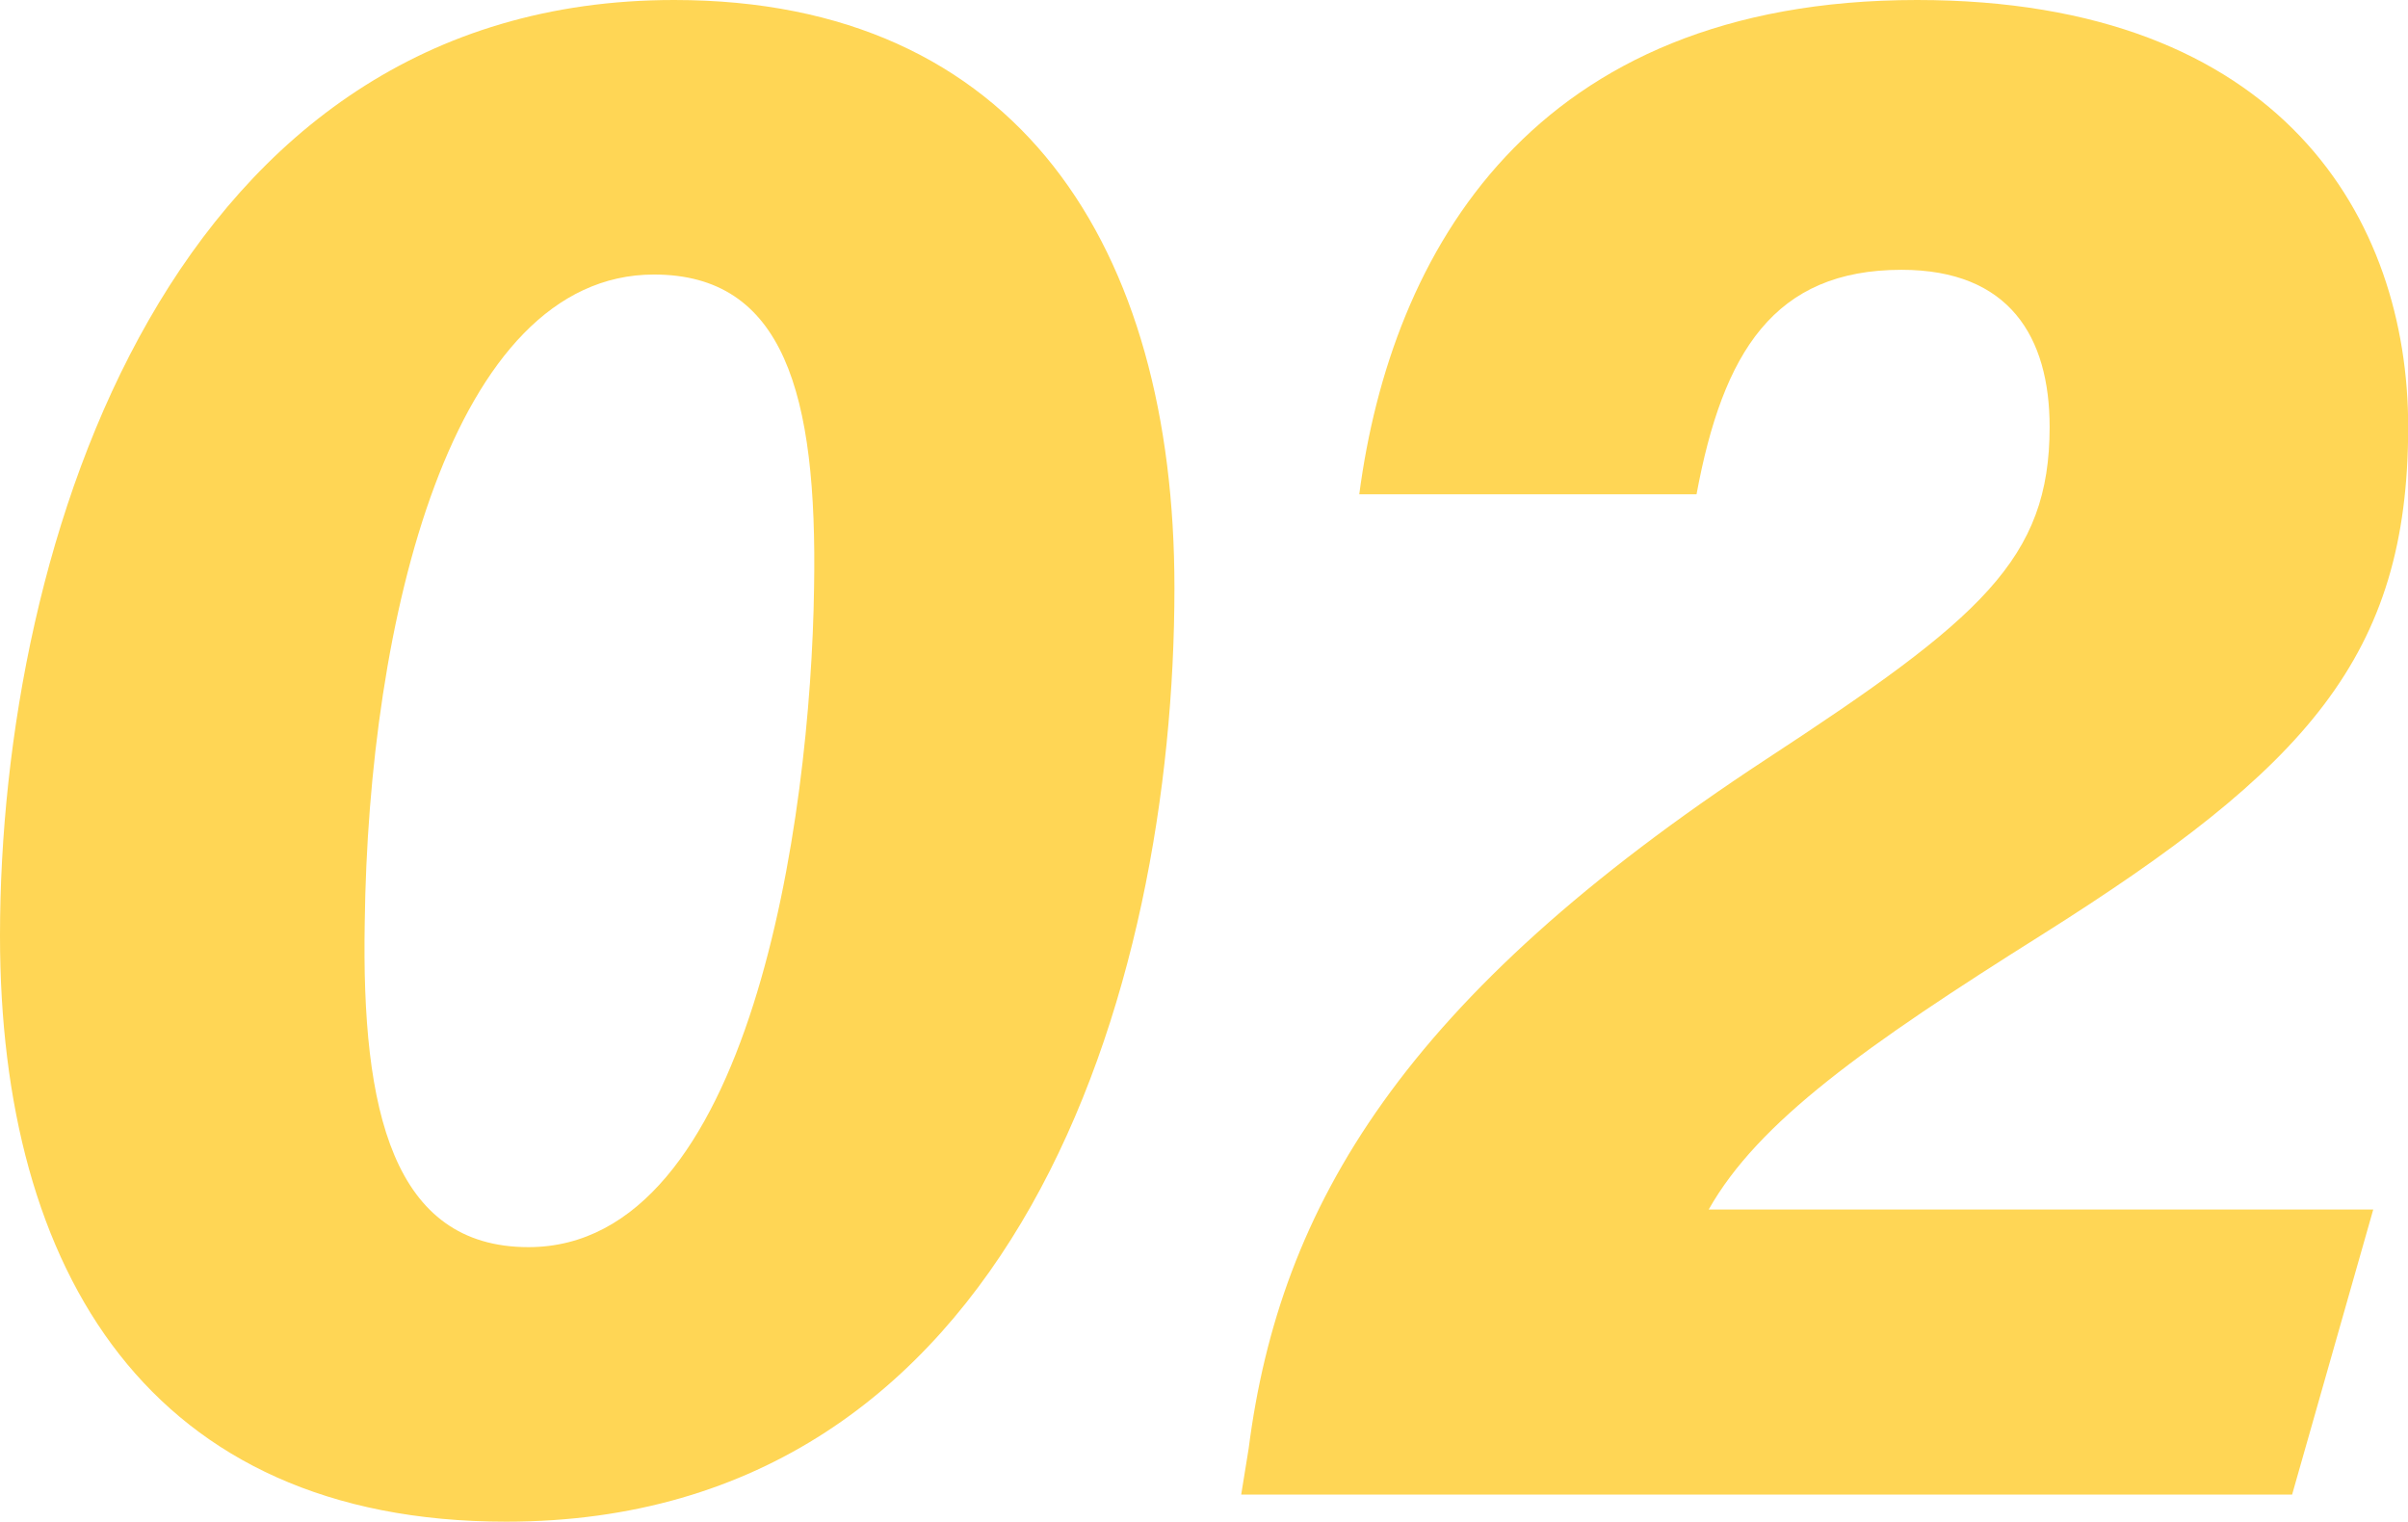<svg id="レイヤー_1" data-name="レイヤー 1" xmlns="http://www.w3.org/2000/svg" xmlns:xlink="http://www.w3.org/1999/xlink" viewBox="0 0 132.37 83.64"><defs><style>.cls-1{fill:none;}.cls-2{fill:#ffd655;}.cls-3{clip-path:url(#clip-path);}.cls-4{fill:#aed7f3;}.cls-5{fill:#003b90;}</style><clipPath id="clip-path"><rect class="cls-1" x="-154" y="-826" width="1000" height="750"/></clipPath></defs><path class="cls-2" d="M64.56,32.31c0,22.12-8.75,51.33-36.74,51.33C8.24,83.64,0,69.88,0,51.44,0,29.77,9.45,0,37.06,0,56,0,64.56,13.6,64.56,32.31ZM20.05,50.71c-.19,10.34,1.55,17.84,9,17.84,12.21,0,15.52-23.47,15.7-36.24.19-10.69-1.67-17.22-8.8-17.22C24.8,15.09,20.25,34.17,20.05,50.71Z"/><path class="cls-2" d="M68.23,82.15l.41-2.53c1.72-13.38,8.54-24.83,28.45-37.89,11.82-7.74,15.58-11,15.58-18.26,0-4.94-2.2-8.64-8.14-8.64-7,0-9.82,4.52-11.27,12.34H74.72C76.47,13.89,84.21,0,105.38,0c20.14,0,27,12.14,27,23.46,0,12.63-5.61,18.76-20.12,27.91-9.72,6.11-15.61,10.29-18.33,15.11h36.53L126,82.15Z"/><g class="cls-3"><path class="cls-4" d="M-5.61,59.3c1.05-11.68,2.1-16.22.91-27.81-4-39.14-14.61-73.32-3.78-111.91a80.23,80.23,0,0,0,1.91-12.4C2.85-88.18,7.76-90.53,18.23-89c11.06,1.61,37.29.94,48.63,0,17.17-1.43,40.06-8.59,49.59-16.21,1.92,4.2,3.72,5.25,5.73,9.53,10.51,22.44,6.09,42.73,4.8,67.89-1,19.11-5.09,38-7.48,56.92-2.09,16.67-1.14,31.12-3,37.8"/><path class="cls-5" d="M116.46,69.58l-.73-.1a2.65,2.65,0,0,1-1.82-3.27c.9-3.15,1.12-8.74,1.38-15.21s.56-14,1.59-22.2c.85-6.78,1.94-13.63,3-20.26,1.9-11.94,3.85-24.28,4.48-36.47.26-5,.55-9.34.82-13.22,1.06-15.28,1.64-23.69-2.66-43-.78-3.5-4.86-12.25-7.1-17C104.63-94.2,84-87.77,67.08-86.37c-10.62.89-37.63,1.67-49.23,0A67,67,0,0,0,8.72-87c-4.14-.08-8.08-.15-13-2a71,71,0,0,1-1.65,9.25c-8,28.45-4.08,54.63.06,82.36,1.37,9.22,2.8,18.76,3.81,28.57,1,9.56.46,14.57-.31,22.14-.2,1.85-.4,3.88-.61,6.18a2.71,2.71,0,0,1-2.87,2.4,2.65,2.65,0,0,1-2.4-2.88c.21-2.32.42-4.36.61-6.24.77-7.51,1.24-12,.31-21.06-1-9.68-2.41-19.17-3.78-28.33-4.22-28.31-8.21-55,.09-84.57A80.26,80.26,0,0,0-9.21-92.9a2.67,2.67,0,0,1,1.28-2.19,2.64,2.64,0,0,1,2.53-.1C.16-92.45,4-92.38,8.82-92.29a73.43,73.43,0,0,1,9.79.67c10.42,1.52,35.81,1,48,0,17.29-1.43,39.34-8.6,48.15-15.64a2.65,2.65,0,0,1,2.27-.51,2.64,2.64,0,0,1,1.79,1.48l1.28,2.74c3.35,7.16,6.68,14.47,7.52,18.25,4.47,20.08,3.87,28.76,2.78,44.53-.26,3.85-.56,8.14-.82,13.13-.64,12.47-2.62,25-4.53,37-1,6.59-2.12,13.4-3,20.09-1,7.94-1.29,15.28-1.55,21.75-.28,7.09-.51,12.69-1.58,16.45a2.65,2.65,0,0,1-2.54,1.92"/></g></svg>